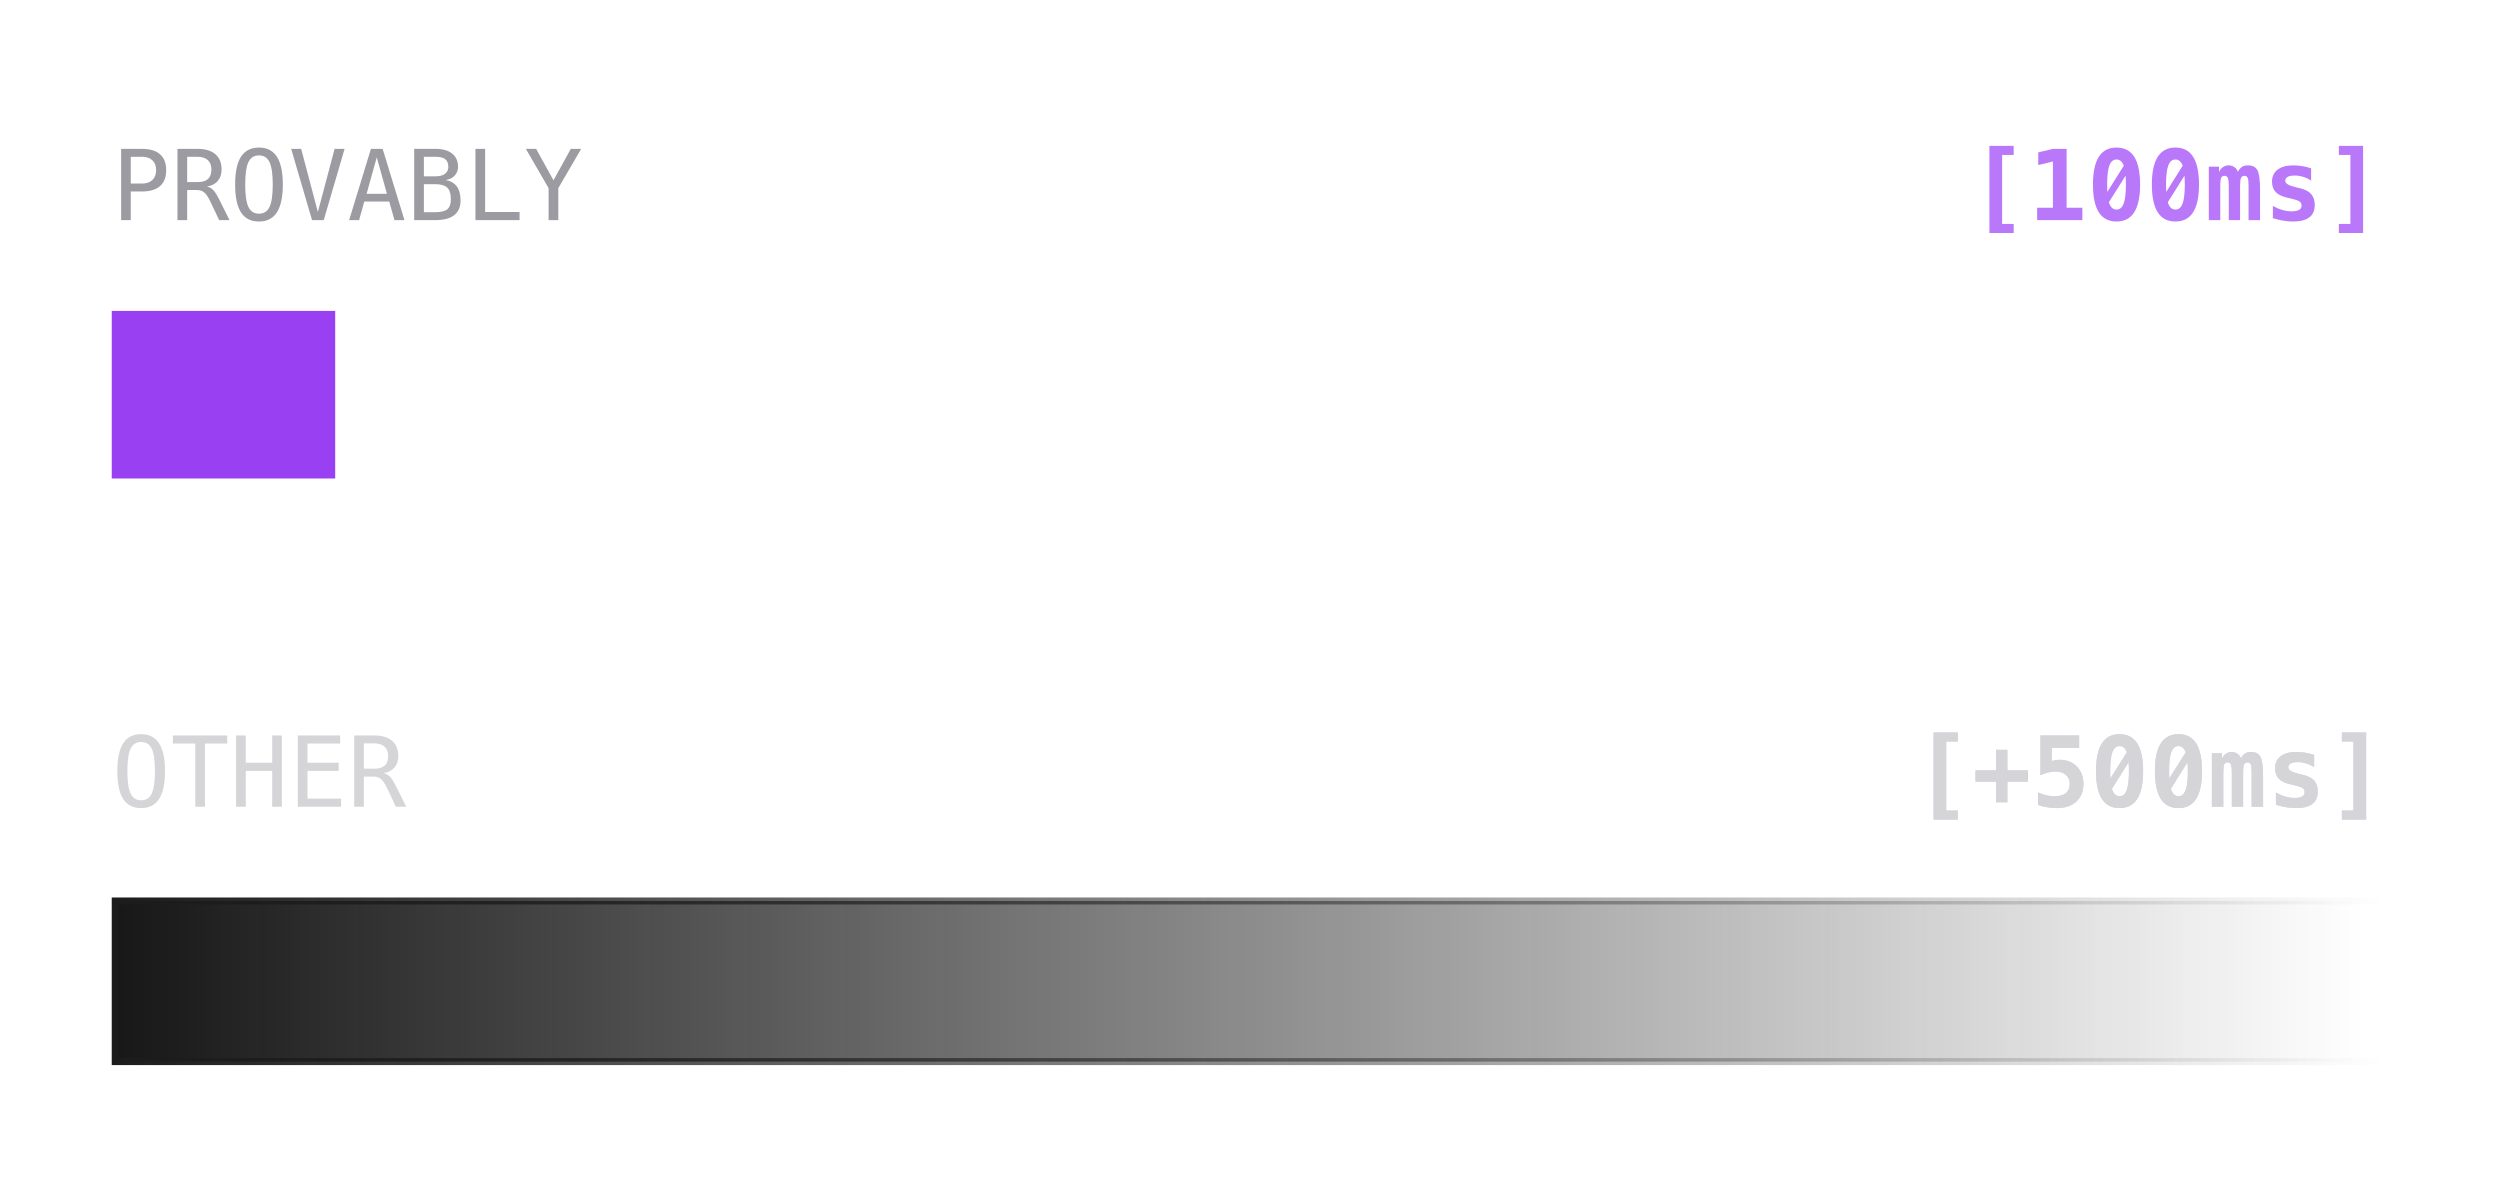 <svg width="358" height="169" viewBox="0 0 358 169" fill="none" xmlns="http://www.w3.org/2000/svg">
<g clip-path="url(#clip0_3350_365)">
<path opacity="0.7" d="M18.727 22.45V26.285H20.327C20.965 26.285 21.462 26.116 21.817 25.779C22.177 25.442 22.357 24.97 22.357 24.364C22.357 23.758 22.18 23.289 21.824 22.956C21.469 22.619 20.97 22.45 20.327 22.45H18.727ZM17.347 21.315H20.327C21.466 21.315 22.33 21.575 22.918 22.095C23.506 22.61 23.8 23.366 23.8 24.364C23.8 25.371 23.506 26.133 22.918 26.648C22.335 27.162 21.471 27.42 20.327 27.42H18.727V31.521H17.347V21.315ZM29.631 26.702C29.986 26.793 30.289 26.966 30.54 27.222C30.791 27.472 31.103 27.976 31.477 28.732L32.864 31.521H31.381L30.164 28.944C29.813 28.211 29.496 27.739 29.214 27.529C28.936 27.315 28.571 27.208 28.12 27.208H26.801V31.521H25.413V21.315H28.257C29.378 21.315 30.237 21.568 30.834 22.074C31.431 22.58 31.73 23.311 31.73 24.269C31.73 24.943 31.545 25.494 31.176 25.923C30.811 26.347 30.296 26.606 29.631 26.702ZM26.801 22.45V26.073H28.311C28.972 26.073 29.465 25.925 29.788 25.629C30.112 25.333 30.273 24.879 30.273 24.269C30.273 23.681 30.1 23.232 29.754 22.922C29.412 22.607 28.913 22.45 28.257 22.45H26.801ZM39.058 26.429C39.058 24.929 38.903 23.858 38.593 23.216C38.287 22.573 37.784 22.252 37.082 22.252C36.385 22.252 35.881 22.573 35.571 23.216C35.266 23.858 35.113 24.929 35.113 26.429C35.113 27.924 35.266 28.992 35.571 29.635C35.881 30.277 36.385 30.599 37.082 30.599C37.784 30.599 38.287 30.28 38.593 29.642C38.903 28.999 39.058 27.928 39.058 26.429ZM40.5 26.429C40.5 28.206 40.217 29.532 39.652 30.407C39.092 31.282 38.235 31.72 37.082 31.72C35.929 31.72 35.072 31.285 34.512 30.414C33.951 29.544 33.671 28.215 33.671 26.429C33.671 24.647 33.951 23.318 34.512 22.443C35.077 21.568 35.934 21.131 37.082 21.131C38.235 21.131 39.092 21.568 39.652 22.443C40.217 23.318 40.5 24.647 40.5 26.429ZM45.518 30.359L47.917 21.315H49.346L46.358 31.521H44.684L41.696 21.315H43.125L45.518 30.359ZM53.953 22.532L52.497 27.755H55.409L53.953 22.532ZM53.119 21.315H54.794L57.918 31.521H56.489L55.737 28.862H52.162L51.424 31.521H49.995L53.119 21.315ZM60.7 26.374V30.387H62.334C63.136 30.387 63.708 30.248 64.05 29.97C64.392 29.687 64.562 29.225 64.562 28.582C64.562 27.734 64.382 27.156 64.022 26.846C63.662 26.531 63.1 26.374 62.334 26.374H60.7ZM60.7 22.45V25.253H62.307C62.972 25.253 63.453 25.125 63.749 24.87C64.05 24.615 64.2 24.294 64.2 23.906C64.2 23.391 64.052 23.02 63.756 22.792C63.464 22.564 62.981 22.45 62.307 22.45H60.7ZM59.312 21.315H62.334C63.378 21.315 64.182 21.541 64.747 21.992C65.312 22.443 65.595 23.081 65.595 23.906C65.595 24.348 65.444 24.749 65.144 25.109C64.847 25.469 64.401 25.695 63.804 25.786C64.474 25.886 64.998 26.174 65.376 26.648C65.759 27.117 65.95 27.807 65.95 28.719C65.95 29.644 65.647 30.343 65.041 30.817C64.435 31.287 63.533 31.521 62.334 31.521H59.312V21.315ZM68.083 21.315H69.471V30.359H74.399V31.521H68.083V21.315ZM75.302 21.315H76.772L79.26 25.82L81.741 21.315H83.225L79.95 26.941V31.521H78.562V26.941L75.302 21.315Z" fill="#71717A"/>
<path opacity="0.8" d="M284.885 20.885H288.357V22.184H286.703V32.068H288.357V33.367H284.885V20.885ZM291.721 29.744H293.977V23.12L291.878 23.64V21.821L293.99 21.315H295.938V29.744H298.194V31.521H291.721V29.744ZM299.712 26.429C299.712 24.66 299.992 23.337 300.553 22.457C301.113 21.573 301.956 21.131 303.082 21.131C304.212 21.131 305.058 21.571 305.618 22.45C306.179 23.33 306.459 24.656 306.459 26.429C306.459 28.197 306.179 29.521 305.618 30.4C305.058 31.28 304.212 31.72 303.082 31.72C301.956 31.72 301.113 31.28 300.553 30.4C299.992 29.516 299.712 28.192 299.712 26.429ZM302.063 29.156C302.278 29.726 302.617 30.011 303.082 30.011C303.551 30.011 303.893 29.726 304.107 29.156C304.322 28.587 304.429 27.677 304.429 26.429C304.429 25.955 304.413 25.531 304.381 25.157L301.995 28.958C302.018 29.031 302.041 29.097 302.063 29.156ZM303.082 22.84C302.617 22.84 302.278 23.125 302.063 23.694C301.849 24.264 301.742 25.175 301.742 26.429C301.742 26.816 301.751 27.169 301.77 27.488L304.121 23.735C304.117 23.722 304.112 23.708 304.107 23.694C303.893 23.125 303.551 22.84 303.082 22.84ZM308.147 26.429C308.147 24.66 308.428 23.337 308.988 22.457C309.549 21.573 310.392 21.131 311.518 21.131C312.648 21.131 313.493 21.571 314.054 22.45C314.614 23.33 314.895 24.656 314.895 26.429C314.895 28.197 314.614 29.521 314.054 30.4C313.493 31.28 312.648 31.72 311.518 31.72C310.392 31.72 309.549 31.28 308.988 30.4C308.428 29.516 308.147 28.192 308.147 26.429ZM310.499 29.156C310.713 29.726 311.053 30.011 311.518 30.011C311.987 30.011 312.329 29.726 312.543 29.156C312.757 28.587 312.864 27.677 312.864 26.429C312.864 25.955 312.848 25.531 312.816 25.157L310.431 28.958C310.453 29.031 310.476 29.097 310.499 29.156ZM311.518 22.84C311.053 22.84 310.713 23.125 310.499 23.694C310.285 24.264 310.178 25.175 310.178 26.429C310.178 26.816 310.187 27.169 310.205 27.488L312.557 23.735C312.552 23.722 312.548 23.708 312.543 23.694C312.329 23.125 311.987 22.84 311.518 22.84ZM320.459 24.631C320.609 24.307 320.801 24.068 321.033 23.913C321.266 23.758 321.55 23.681 321.888 23.681C322.549 23.681 323.004 23.909 323.255 24.364C323.51 24.82 323.638 25.768 323.638 27.208V31.521H321.997V26.606C321.997 26.037 321.954 25.656 321.867 25.465C321.781 25.273 321.623 25.178 321.396 25.178C321.168 25.178 321.008 25.276 320.917 25.472C320.826 25.668 320.78 26.046 320.78 26.606V31.521H319.16V26.606C319.16 26.046 319.115 25.668 319.023 25.472C318.932 25.276 318.773 25.178 318.545 25.178C318.317 25.178 318.16 25.273 318.073 25.465C317.987 25.656 317.943 26.037 317.943 26.606V31.521H316.303V23.865H317.759V24.658C317.873 24.357 318.055 24.12 318.306 23.947C318.556 23.77 318.837 23.681 319.146 23.681C319.456 23.681 319.739 23.774 319.994 23.961C320.249 24.143 320.404 24.366 320.459 24.631ZM330.952 24.105V25.855C330.583 25.617 330.198 25.44 329.797 25.321C329.4 25.198 329.002 25.137 328.601 25.137C328.154 25.137 327.817 25.203 327.589 25.335C327.361 25.463 327.247 25.654 327.247 25.909C327.247 26.274 327.735 26.57 328.71 26.798L328.785 26.818L329.359 26.955C330.089 27.128 330.622 27.409 330.959 27.796C331.301 28.179 331.472 28.698 331.472 29.355C331.472 30.143 331.212 30.735 330.692 31.132C330.177 31.524 329.4 31.72 328.361 31.72C327.901 31.72 327.429 31.679 326.946 31.597C326.463 31.519 325.973 31.401 325.477 31.241V29.491C325.919 29.742 326.368 29.933 326.823 30.065C327.284 30.198 327.728 30.264 328.156 30.264C328.626 30.264 328.981 30.195 329.223 30.059C329.464 29.922 329.585 29.724 329.585 29.464C329.585 29.209 329.498 29.013 329.325 28.876C329.157 28.739 328.751 28.593 328.108 28.439L327.555 28.315C326.789 28.142 326.231 27.871 325.88 27.502C325.529 27.133 325.354 26.638 325.354 26.019C325.354 25.28 325.62 24.706 326.153 24.296C326.687 23.886 327.436 23.681 328.402 23.681C328.835 23.681 329.266 23.717 329.694 23.79C330.127 23.858 330.547 23.963 330.952 24.105ZM338.396 20.885V33.367H334.924V32.068H336.578V22.184H334.924V20.885H338.396Z" fill="#A855F7"/>
<g opacity="0.8">
<rect width="32" height="24" transform="translate(16 44.522)" fill="#8011EF"/>
</g>
<path opacity="0.3" d="M22.186 110.429C22.186 108.929 22.032 107.858 21.722 107.216C21.416 106.573 20.913 106.252 20.211 106.252C19.514 106.252 19.01 106.573 18.7 107.216C18.395 107.858 18.242 108.929 18.242 110.429C18.242 111.924 18.395 112.992 18.7 113.635C19.01 114.277 19.514 114.599 20.211 114.599C20.913 114.599 21.416 114.28 21.722 113.642C22.032 112.999 22.186 111.928 22.186 110.429ZM23.629 110.429C23.629 112.206 23.346 113.532 22.781 114.407C22.221 115.282 21.364 115.72 20.211 115.72C19.058 115.72 18.201 115.285 17.641 114.414C17.08 113.544 16.8 112.215 16.8 110.429C16.8 108.647 17.08 107.318 17.641 106.443C18.206 105.568 19.062 105.131 20.211 105.131C21.364 105.131 22.221 105.568 22.781 106.443C23.346 107.318 23.629 108.647 23.629 110.429ZM24.757 105.315H32.543V106.478H29.351V115.521H27.963V106.478H24.757V105.315ZM33.808 105.315H35.195V109.226H38.976V105.315H40.363V115.521H38.976V110.388H35.195V115.521H33.808V105.315ZM42.653 105.315H48.71V106.478H44.034V109.226H48.505V110.388H44.034V114.359H48.84V115.521H42.653V105.315ZM54.938 110.702C55.293 110.793 55.596 110.966 55.847 111.222C56.097 111.472 56.41 111.976 56.783 112.732L58.171 115.521H56.688L55.471 112.944C55.12 112.211 54.803 111.739 54.52 111.529C54.242 111.315 53.878 111.208 53.427 111.208H52.107V115.521H50.72V105.315H53.563C54.685 105.315 55.544 105.568 56.141 106.074C56.738 106.58 57.036 107.312 57.036 108.269C57.036 108.943 56.852 109.494 56.482 109.923C56.118 110.347 55.603 110.606 54.938 110.702ZM52.107 106.45V110.073H53.618C54.279 110.073 54.771 109.925 55.095 109.629C55.418 109.333 55.58 108.879 55.58 108.269C55.58 107.681 55.407 107.232 55.06 106.922C54.719 106.607 54.22 106.45 53.563 106.45H52.107Z" fill="#71717A"/>
<g opacity="0.3">
<path d="M276.885 104.885H280.357V106.184H278.703V116.068H280.357V117.367H276.885V104.885ZM287.46 107.373V110.312H290.399V111.939H287.46V114.893H285.84V111.939H282.887V110.312H285.84V107.373H287.46ZM292.19 105.315H297.734V107.093H293.824V108.986C293.988 108.923 294.164 108.877 294.351 108.85C294.537 108.818 294.736 108.802 294.945 108.802C295.957 108.802 296.777 109.121 297.406 109.759C298.035 110.397 298.35 111.226 298.35 112.247C298.35 113.318 298.008 114.166 297.324 114.79C296.645 115.41 295.718 115.72 294.542 115.72C294.104 115.72 293.662 115.683 293.216 115.61C292.769 115.537 292.313 115.428 291.849 115.282V113.464C292.227 113.651 292.614 113.792 293.011 113.888C293.412 113.979 293.813 114.024 294.214 114.024C294.925 114.024 295.465 113.874 295.834 113.573C296.203 113.268 296.388 112.826 296.388 112.247C296.388 111.714 296.203 111.288 295.834 110.969C295.469 110.645 294.982 110.483 294.371 110.483C294.011 110.483 293.649 110.529 293.284 110.62C292.924 110.707 292.56 110.839 292.19 111.017V105.315ZM300.147 110.429C300.147 108.66 300.428 107.337 300.988 106.457C301.549 105.573 302.392 105.131 303.518 105.131C304.648 105.131 305.493 105.571 306.054 106.45C306.614 107.33 306.895 108.656 306.895 110.429C306.895 112.197 306.614 113.521 306.054 114.4C305.493 115.28 304.648 115.72 303.518 115.72C302.392 115.72 301.549 115.28 300.988 114.4C300.428 113.516 300.147 112.192 300.147 110.429ZM302.499 113.156C302.713 113.726 303.053 114.011 303.518 114.011C303.987 114.011 304.329 113.726 304.543 113.156C304.757 112.587 304.864 111.677 304.864 110.429C304.864 109.955 304.848 109.531 304.816 109.157L302.431 112.958C302.453 113.031 302.476 113.097 302.499 113.156ZM303.518 106.84C303.053 106.84 302.713 107.125 302.499 107.694C302.285 108.264 302.178 109.175 302.178 110.429C302.178 110.816 302.187 111.169 302.205 111.488L304.557 107.735C304.552 107.722 304.548 107.708 304.543 107.694C304.329 107.125 303.987 106.84 303.518 106.84ZM308.583 110.429C308.583 108.66 308.863 107.337 309.424 106.457C309.984 105.573 310.827 105.131 311.953 105.131C313.083 105.131 313.929 105.571 314.489 106.45C315.05 107.33 315.33 108.656 315.33 110.429C315.33 112.197 315.05 113.521 314.489 114.4C313.929 115.28 313.083 115.72 311.953 115.72C310.827 115.72 309.984 115.28 309.424 114.4C308.863 113.516 308.583 112.192 308.583 110.429ZM310.935 113.156C311.149 113.726 311.488 114.011 311.953 114.011C312.423 114.011 312.764 113.726 312.979 113.156C313.193 112.587 313.3 111.677 313.3 110.429C313.3 109.955 313.284 109.531 313.252 109.157L310.866 112.958C310.889 113.031 310.912 113.097 310.935 113.156ZM311.953 106.84C311.488 106.84 311.149 107.125 310.935 107.694C310.72 108.264 310.613 109.175 310.613 110.429C310.613 110.816 310.622 111.169 310.641 111.488L312.992 107.735C312.988 107.722 312.983 107.708 312.979 107.694C312.764 107.125 312.423 106.84 311.953 106.84ZM320.895 108.631C321.045 108.307 321.236 108.068 321.469 107.913C321.701 107.758 321.986 107.681 322.323 107.681C322.984 107.681 323.44 107.909 323.69 108.364C323.946 108.82 324.073 109.768 324.073 111.208V115.521H322.433V110.606C322.433 110.037 322.389 109.656 322.303 109.465C322.216 109.273 322.059 109.178 321.831 109.178C321.603 109.178 321.444 109.276 321.353 109.472C321.261 109.668 321.216 110.046 321.216 110.606V115.521H319.596V110.606C319.596 110.046 319.55 109.668 319.459 109.472C319.368 109.276 319.208 109.178 318.98 109.178C318.753 109.178 318.595 109.273 318.509 109.465C318.422 109.656 318.379 110.037 318.379 110.606V115.521H316.738V107.865H318.194V108.658C318.308 108.357 318.491 108.12 318.741 107.947C318.992 107.77 319.272 107.681 319.582 107.681C319.892 107.681 320.174 107.774 320.43 107.961C320.685 108.143 320.84 108.367 320.895 108.631ZM331.388 108.104V109.854C331.019 109.618 330.633 109.44 330.232 109.321C329.836 109.198 329.437 109.137 329.036 109.137C328.59 109.137 328.252 109.203 328.024 109.335C327.797 109.463 327.683 109.654 327.683 109.909C327.683 110.274 328.17 110.57 329.146 110.798L329.221 110.818L329.795 110.955C330.524 111.128 331.057 111.409 331.395 111.796C331.736 112.179 331.907 112.698 331.907 113.354C331.907 114.143 331.647 114.735 331.128 115.132C330.613 115.524 329.836 115.72 328.797 115.72C328.337 115.72 327.865 115.679 327.382 115.597C326.899 115.519 326.409 115.401 325.912 115.241V113.491C326.354 113.742 326.803 113.933 327.259 114.065C327.719 114.198 328.163 114.264 328.592 114.264C329.061 114.264 329.417 114.195 329.658 114.059C329.9 113.922 330.021 113.724 330.021 113.464C330.021 113.209 329.934 113.013 329.761 112.876C329.592 112.739 329.187 112.593 328.544 112.438L327.99 112.315C327.225 112.142 326.666 111.871 326.315 111.502C325.965 111.133 325.789 110.638 325.789 110.019C325.789 109.28 326.056 108.706 326.589 108.296C327.122 107.886 327.872 107.681 328.838 107.681C329.271 107.681 329.701 107.717 330.13 107.79C330.563 107.858 330.982 107.963 331.388 108.104ZM338.832 104.885V117.367H335.359V116.068H337.014V106.184H335.359V104.885H338.832Z" fill="#A855F7"/>
<path d="M276.885 104.885H280.357V106.184H278.703V116.068H280.357V117.367H276.885V104.885ZM287.46 107.373V110.312H290.399V111.939H287.46V114.893H285.84V111.939H282.887V110.312H285.84V107.373H287.46ZM292.19 105.315H297.734V107.093H293.824V108.986C293.988 108.923 294.164 108.877 294.351 108.85C294.537 108.818 294.736 108.802 294.945 108.802C295.957 108.802 296.777 109.121 297.406 109.759C298.035 110.397 298.35 111.226 298.35 112.247C298.35 113.318 298.008 114.166 297.324 114.79C296.645 115.41 295.718 115.72 294.542 115.72C294.104 115.72 293.662 115.683 293.216 115.61C292.769 115.537 292.313 115.428 291.849 115.282V113.464C292.227 113.651 292.614 113.792 293.011 113.888C293.412 113.979 293.813 114.024 294.214 114.024C294.925 114.024 295.465 113.874 295.834 113.573C296.203 113.268 296.388 112.826 296.388 112.247C296.388 111.714 296.203 111.288 295.834 110.969C295.469 110.645 294.982 110.483 294.371 110.483C294.011 110.483 293.649 110.529 293.284 110.62C292.924 110.707 292.56 110.839 292.19 111.017V105.315ZM300.147 110.429C300.147 108.66 300.428 107.337 300.988 106.457C301.549 105.573 302.392 105.131 303.518 105.131C304.648 105.131 305.493 105.571 306.054 106.45C306.614 107.33 306.895 108.656 306.895 110.429C306.895 112.197 306.614 113.521 306.054 114.4C305.493 115.28 304.648 115.72 303.518 115.72C302.392 115.72 301.549 115.28 300.988 114.4C300.428 113.516 300.147 112.192 300.147 110.429ZM302.499 113.156C302.713 113.726 303.053 114.011 303.518 114.011C303.987 114.011 304.329 113.726 304.543 113.156C304.757 112.587 304.864 111.677 304.864 110.429C304.864 109.955 304.848 109.531 304.816 109.157L302.431 112.958C302.453 113.031 302.476 113.097 302.499 113.156ZM303.518 106.84C303.053 106.84 302.713 107.125 302.499 107.694C302.285 108.264 302.178 109.175 302.178 110.429C302.178 110.816 302.187 111.169 302.205 111.488L304.557 107.735C304.552 107.722 304.548 107.708 304.543 107.694C304.329 107.125 303.987 106.84 303.518 106.84ZM308.583 110.429C308.583 108.66 308.863 107.337 309.424 106.457C309.984 105.573 310.827 105.131 311.953 105.131C313.083 105.131 313.929 105.571 314.489 106.45C315.05 107.33 315.33 108.656 315.33 110.429C315.33 112.197 315.05 113.521 314.489 114.4C313.929 115.28 313.083 115.72 311.953 115.72C310.827 115.72 309.984 115.28 309.424 114.4C308.863 113.516 308.583 112.192 308.583 110.429ZM310.935 113.156C311.149 113.726 311.488 114.011 311.953 114.011C312.423 114.011 312.764 113.726 312.979 113.156C313.193 112.587 313.3 111.677 313.3 110.429C313.3 109.955 313.284 109.531 313.252 109.157L310.866 112.958C310.889 113.031 310.912 113.097 310.935 113.156ZM311.953 106.84C311.488 106.84 311.149 107.125 310.935 107.694C310.72 108.264 310.613 109.175 310.613 110.429C310.613 110.816 310.622 111.169 310.641 111.488L312.992 107.735C312.988 107.722 312.983 107.708 312.979 107.694C312.764 107.125 312.423 106.84 311.953 106.84ZM320.895 108.631C321.045 108.307 321.236 108.068 321.469 107.913C321.701 107.758 321.986 107.681 322.323 107.681C322.984 107.681 323.44 107.909 323.69 108.364C323.946 108.82 324.073 109.768 324.073 111.208V115.521H322.433V110.606C322.433 110.037 322.389 109.656 322.303 109.465C322.216 109.273 322.059 109.178 321.831 109.178C321.603 109.178 321.444 109.276 321.353 109.472C321.261 109.668 321.216 110.046 321.216 110.606V115.521H319.596V110.606C319.596 110.046 319.55 109.668 319.459 109.472C319.368 109.276 319.208 109.178 318.98 109.178C318.753 109.178 318.595 109.273 318.509 109.465C318.422 109.656 318.379 110.037 318.379 110.606V115.521H316.738V107.865H318.194V108.658C318.308 108.357 318.491 108.12 318.741 107.947C318.992 107.77 319.272 107.681 319.582 107.681C319.892 107.681 320.174 107.774 320.43 107.961C320.685 108.143 320.84 108.367 320.895 108.631ZM331.388 108.104V109.854C331.019 109.618 330.633 109.44 330.232 109.321C329.836 109.198 329.437 109.137 329.036 109.137C328.59 109.137 328.252 109.203 328.024 109.335C327.797 109.463 327.683 109.654 327.683 109.909C327.683 110.274 328.17 110.57 329.146 110.798L329.221 110.818L329.795 110.955C330.524 111.128 331.057 111.409 331.395 111.796C331.736 112.179 331.907 112.698 331.907 113.354C331.907 114.143 331.647 114.735 331.128 115.132C330.613 115.524 329.836 115.72 328.797 115.72C328.337 115.72 327.865 115.679 327.382 115.597C326.899 115.519 326.409 115.401 325.912 115.241V113.491C326.354 113.742 326.803 113.933 327.259 114.065C327.719 114.198 328.163 114.264 328.592 114.264C329.061 114.264 329.417 114.195 329.658 114.059C329.9 113.922 330.021 113.724 330.021 113.464C330.021 113.209 329.934 113.013 329.761 112.876C329.592 112.739 329.187 112.593 328.544 112.438L327.99 112.315C327.225 112.142 326.666 111.871 326.315 111.502C325.965 111.133 325.789 110.638 325.789 110.019C325.789 109.28 326.056 108.706 326.589 108.296C327.122 107.886 327.872 107.681 328.838 107.681C329.271 107.681 329.701 107.717 330.13 107.79C330.563 107.858 330.982 107.963 331.388 108.104ZM338.832 104.885V117.367H335.359V116.068H337.014V106.184H335.359V104.885H338.832Z" fill="#71717A"/>
</g>
<rect x="16.5" y="129.021" width="375" height="23" fill="url(#paint0_linear_3350_365)"/>
<rect x="16.5" y="129.021" width="375" height="23" stroke="url(#paint1_linear_3350_365)"/>
</g>
<defs>
<linearGradient id="paint0_linear_3350_365" x1="16" y1="140.521" x2="384.5" y2="140.521" gradientUnits="userSpaceOnUse">
<stop stop-color="#171717"/>
<stop offset="0.875" stop-color="#171717" stop-opacity="0"/>
</linearGradient>
<linearGradient id="paint1_linear_3350_365" x1="16" y1="140.521" x2="392" y2="140.521" gradientUnits="userSpaceOnUse">
<stop stop-color="#1C1C1C"/>
<stop offset="0.865" stop-color="#1C1C1C" stop-opacity="0"/>
</linearGradient>
<clipPath id="clip0_3350_365">
<rect width="358" height="168" fill="white" transform="translate(0 0.521)"/>
</clipPath>
</defs>
</svg>
